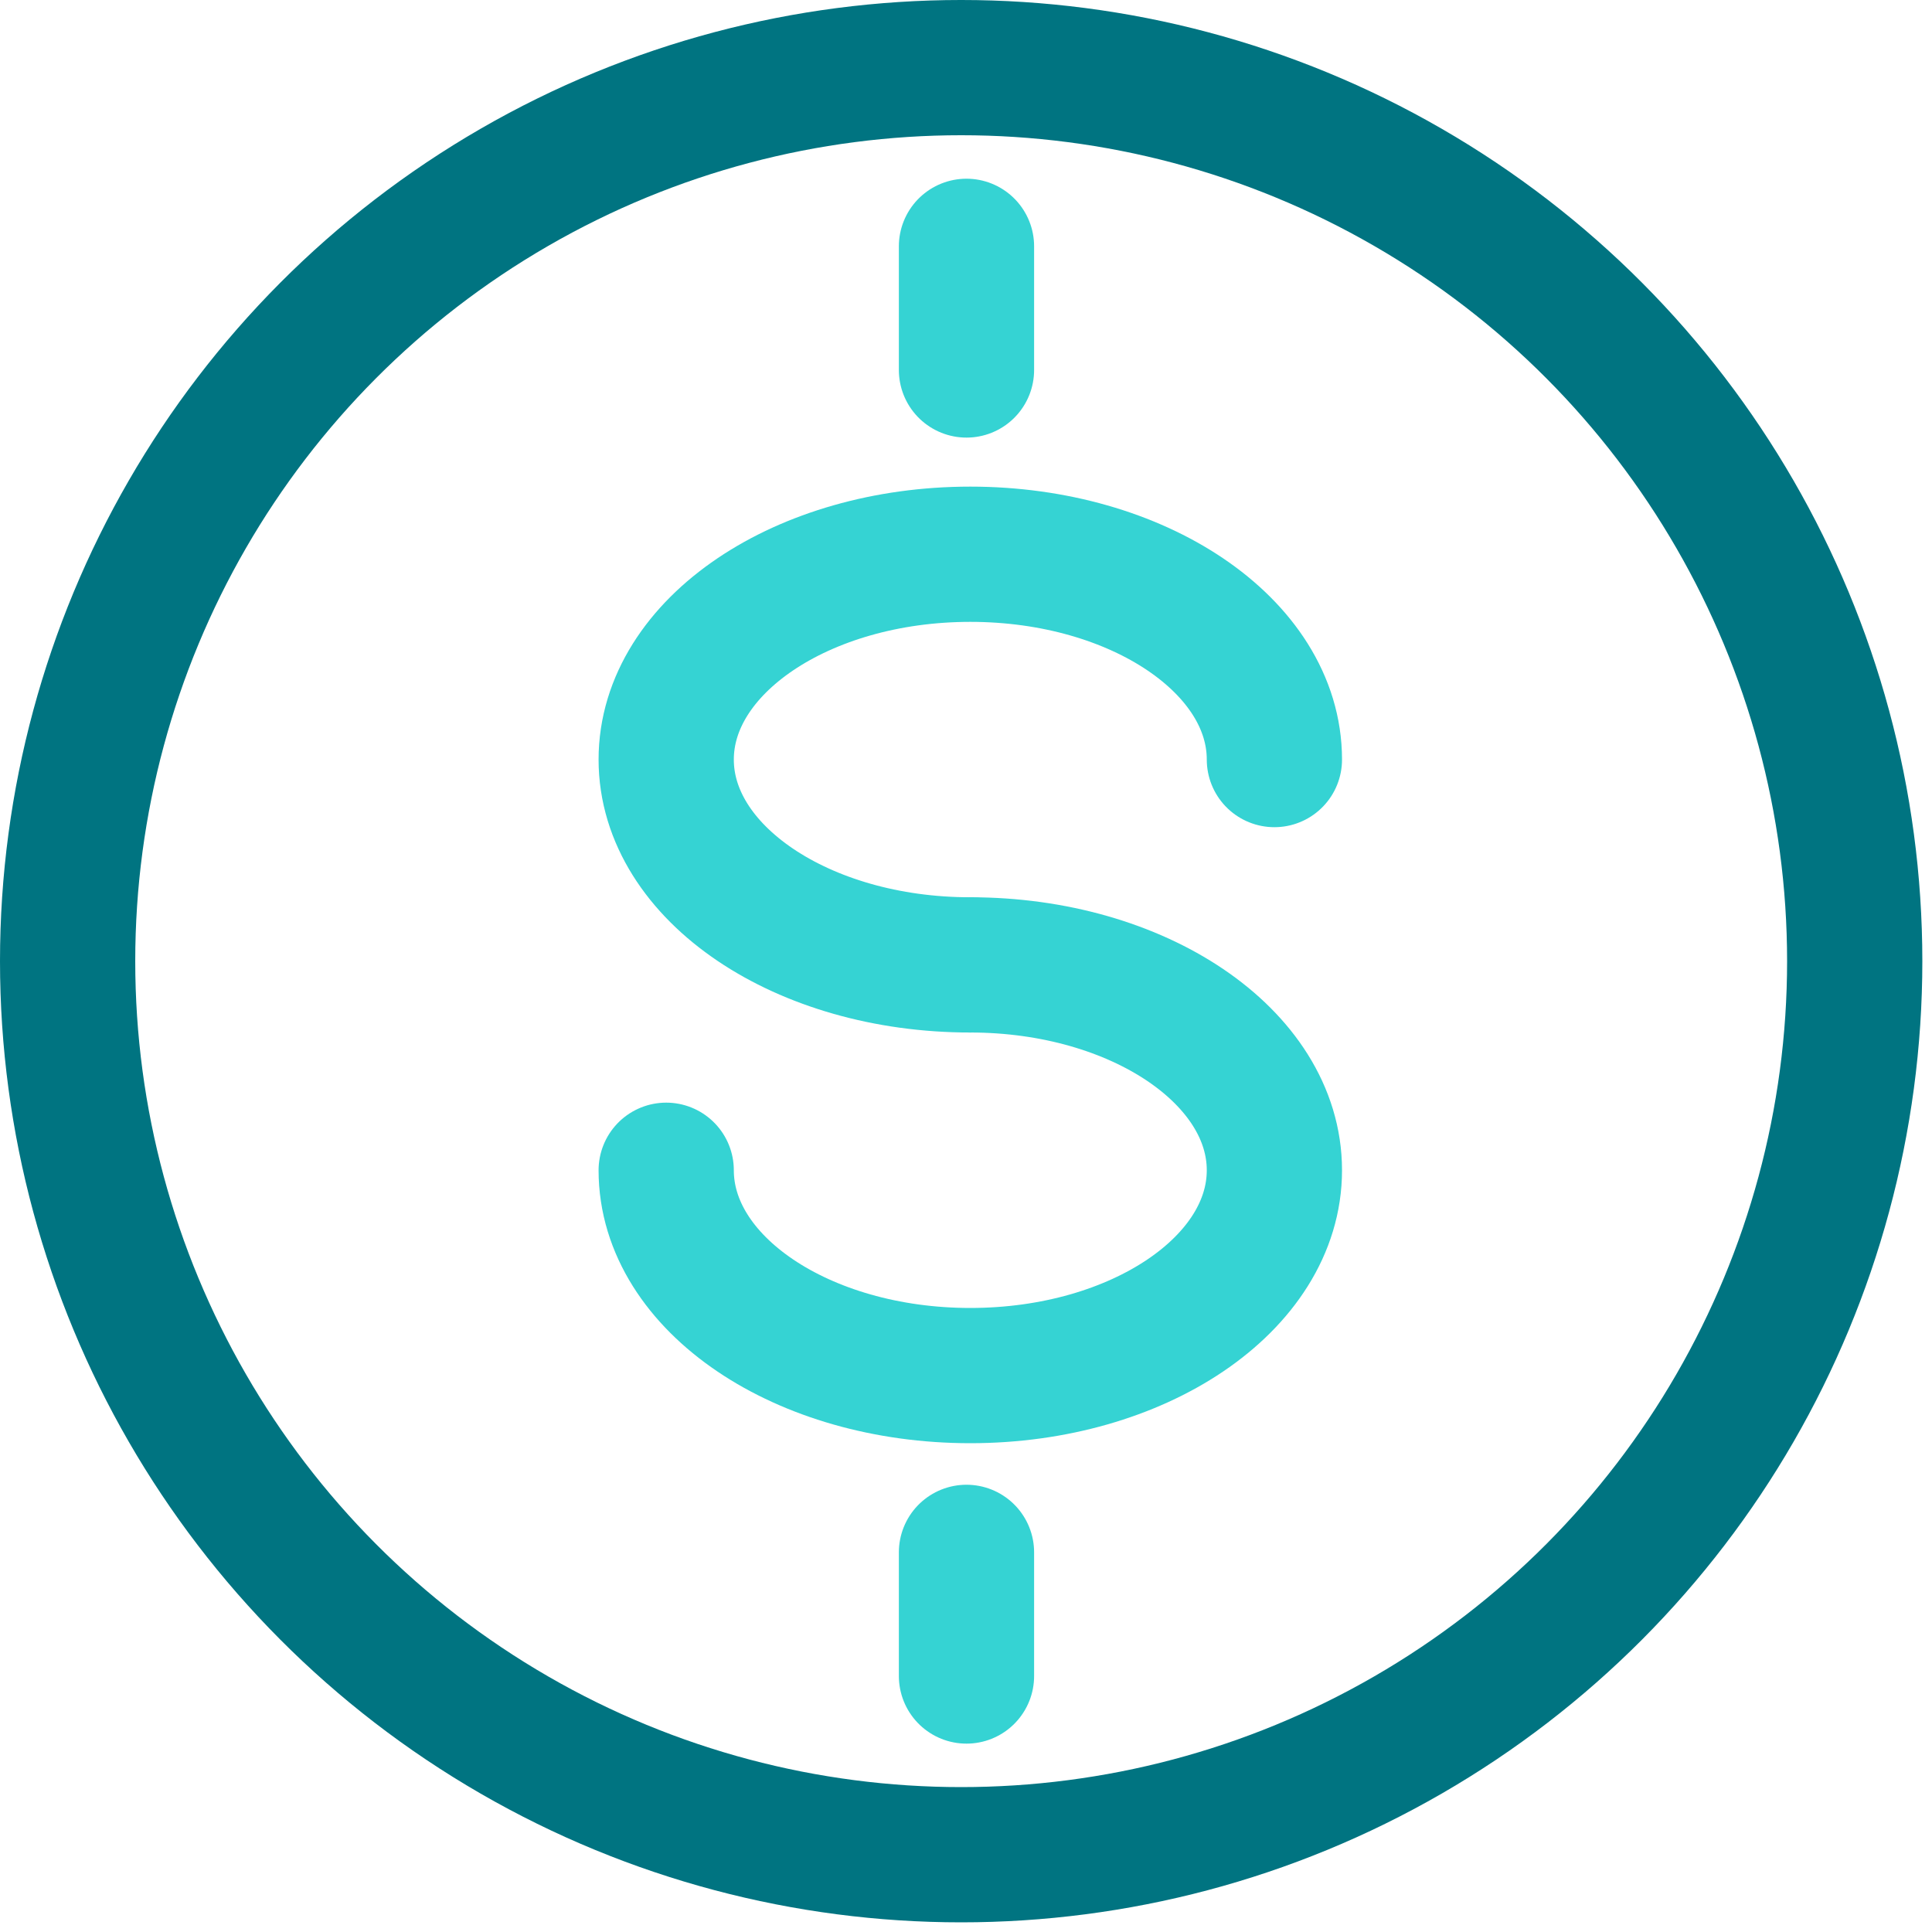 <?xml version="1.0" encoding="UTF-8"?>
<svg xmlns="http://www.w3.org/2000/svg" width="40" height="40" viewBox="0 0 40 40" fill="none">
  <path d="M20.01 7.66L20.01 5.1" stroke="#35D3D3" stroke-width="2.8" stroke-linecap="round" stroke-linejoin="round"></path>
  <path d="M20.01 34.7L20.01 32.14" stroke="#35D3D3" stroke-width="2.8" stroke-linecap="round" stroke-linejoin="round"></path>
  <path d="M26.385 15.726C26.385 13.378 23.566 11.475 20.089 11.475C16.611 11.475 13.793 13.378 13.793 15.726C13.793 18.074 16.611 19.977 20.089 19.977" stroke="#35D3D3" stroke-width="2.8" stroke-linecap="round" stroke-linejoin="round"></path>
  <path d="M13.793 24.229C13.793 26.577 16.611 28.48 20.089 28.48C23.566 28.48 26.385 26.577 26.385 24.229C26.385 21.881 23.566 19.977 20.089 19.977" stroke="#35D3D3" stroke-width="2.8" stroke-linecap="round" stroke-linejoin="round"></path>
  <circle cx="19.9" cy="19.9" r="18.5" stroke="#007481" stroke-width="2.8"></circle>
</svg>
